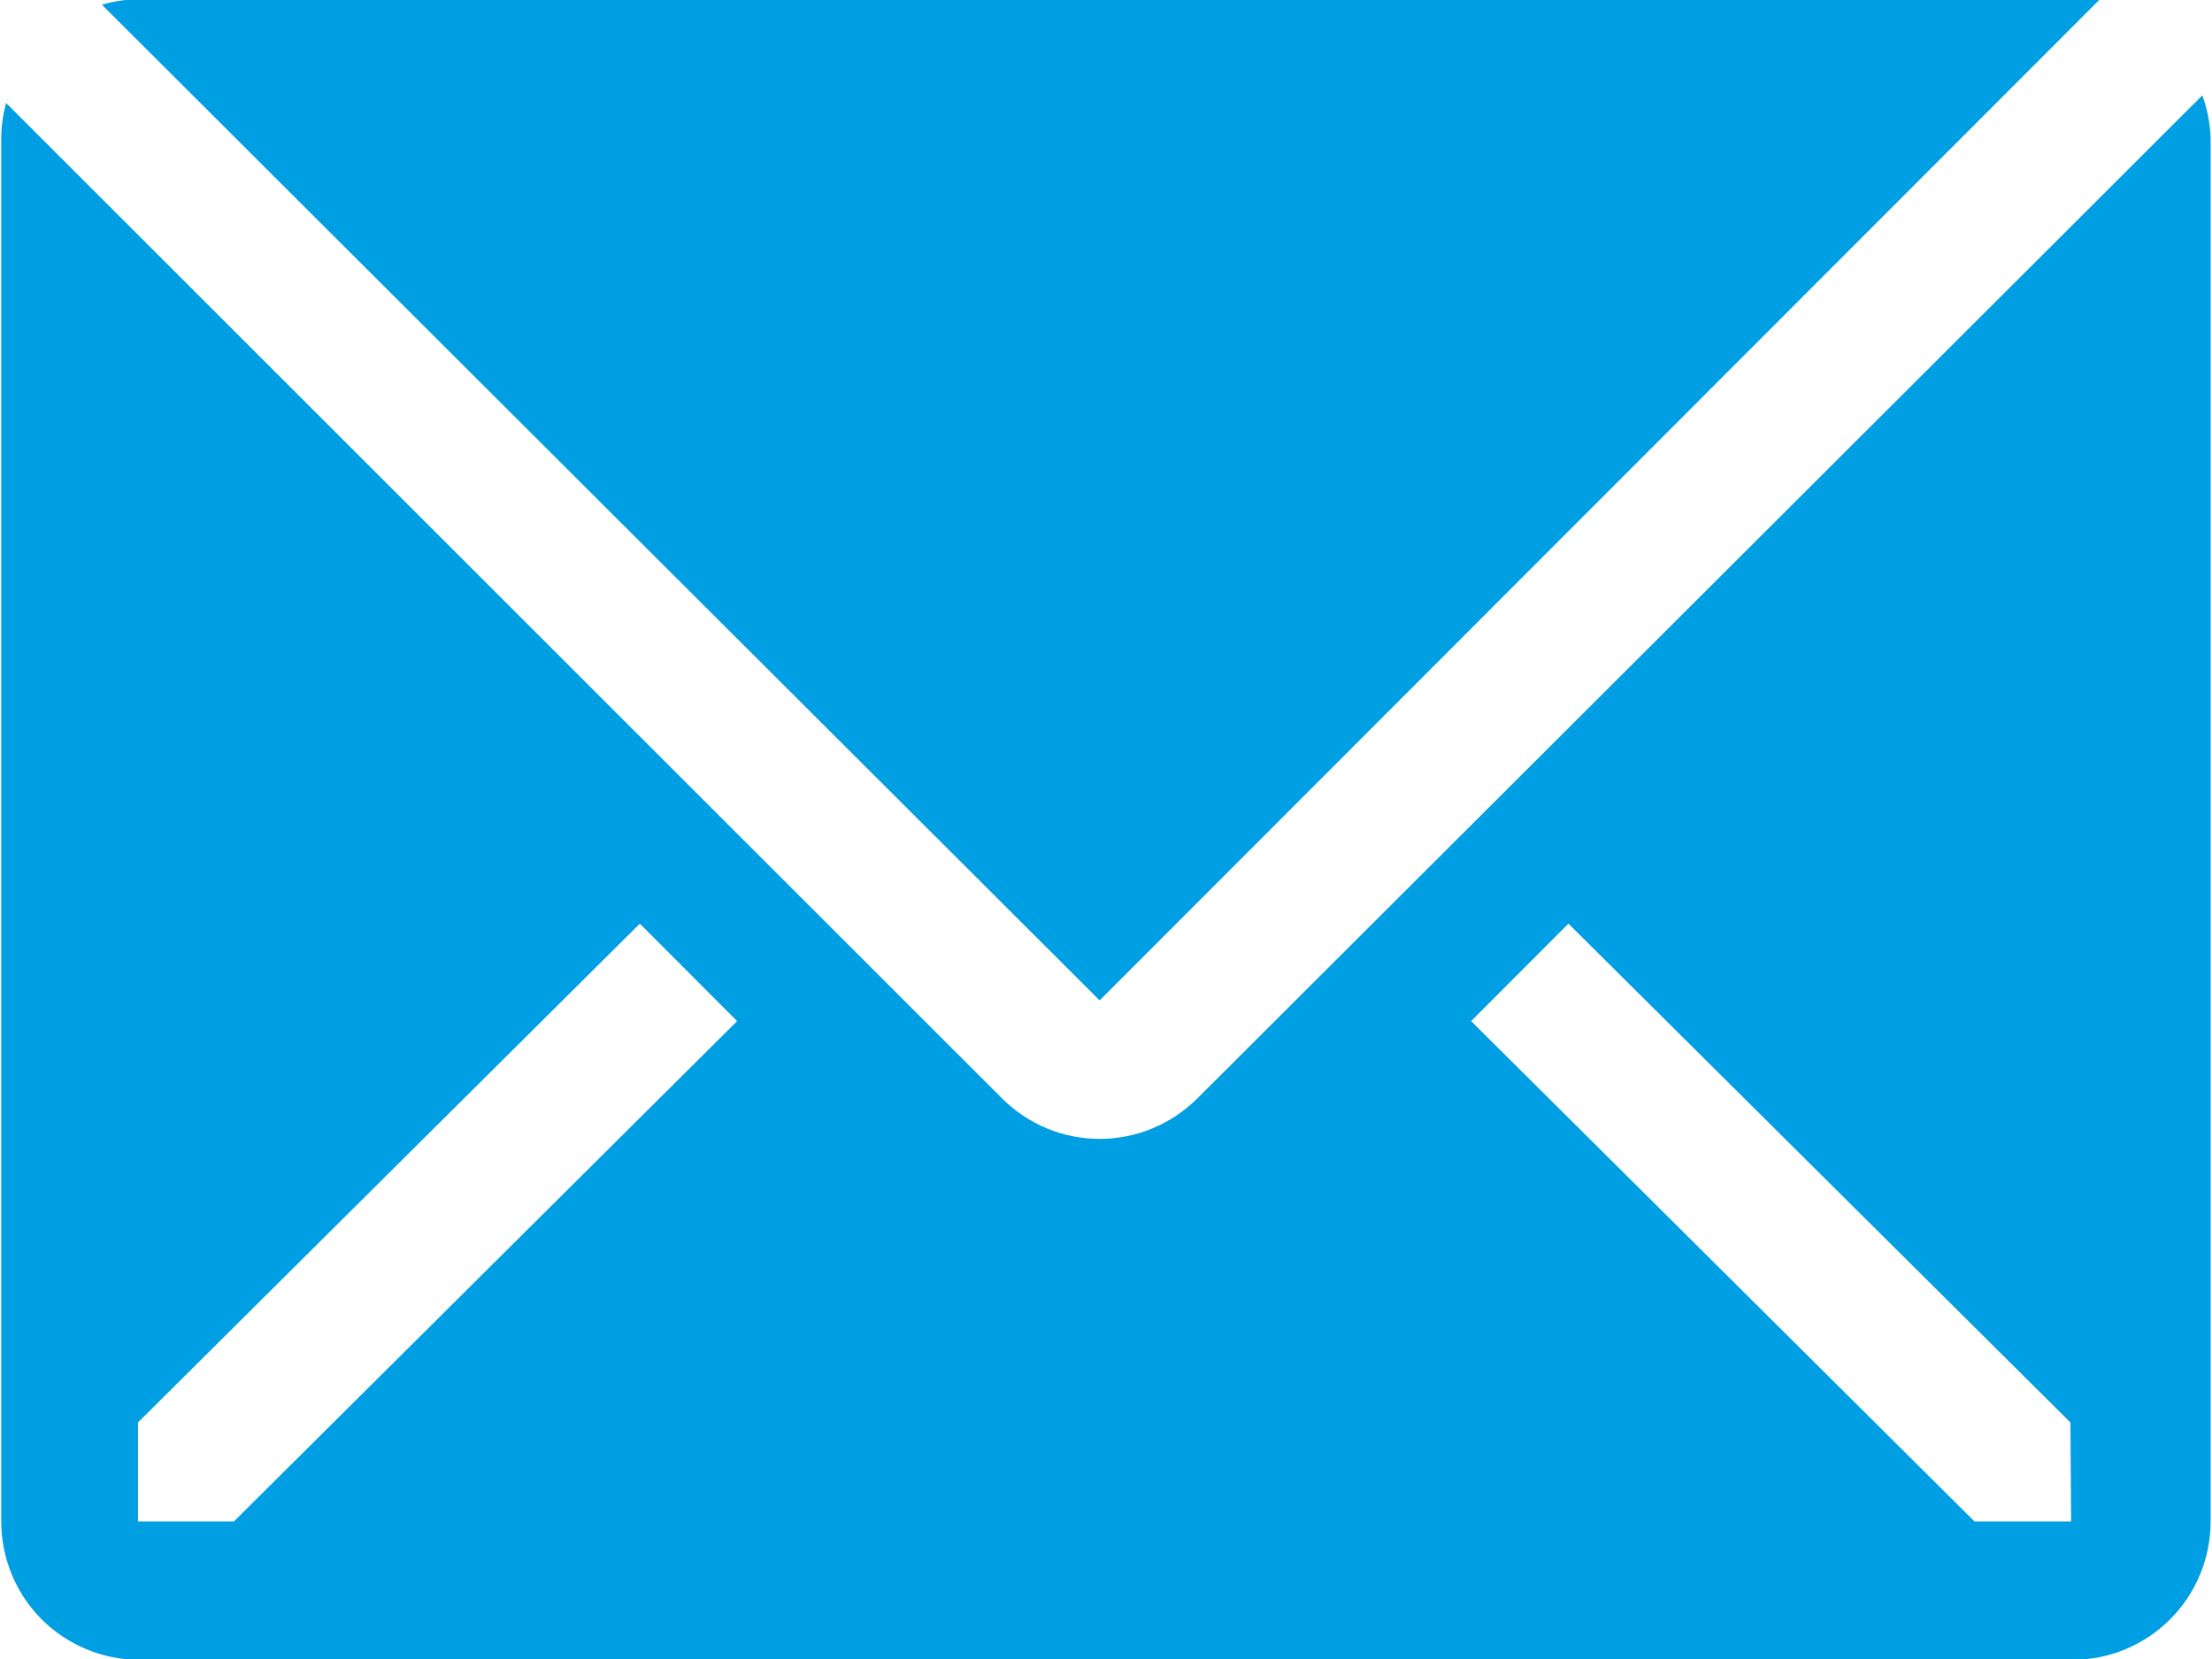 <svg width="16" height="12" viewBox="0 0 16 12" fill="none" xmlns="http://www.w3.org/2000/svg">
<g clip-path="url(#clip0_2053_4506)">
<path d="M15.19 -0.006C15.122 -0.013 15.053 -0.013 14.985 -0.006H1.002C0.912 -0.004 0.823 0.009 0.737 0.034L7.954 7.236L15.19 -0.006Z" fill="#009EE2"/>
<path d="M15.93 0.69L8.659 7.947C8.471 8.133 8.218 8.238 7.954 8.238C7.69 8.238 7.437 8.133 7.25 7.947L0.044 0.745C0.022 0.827 0.01 0.911 0.009 0.995V11.005C0.009 11.27 0.114 11.525 0.301 11.713C0.489 11.9 0.743 12.006 1.008 12.006H14.991C15.256 12.006 15.51 11.9 15.697 11.713C15.885 11.525 15.99 11.27 15.99 11.005V0.995C15.986 0.891 15.966 0.788 15.93 0.69ZM1.692 11.005H0.998V10.289L4.628 6.681L5.332 7.386L1.692 11.005ZM14.981 11.005H14.282L10.641 7.386L11.345 6.681L14.976 10.289L14.981 11.005Z" fill="#009EE2"/>
</g>
<defs>
<clipPath id="clip0_2053_4506">
<rect width="16" height="12" fill="white"/>
</clipPath>
</defs>
</svg>
